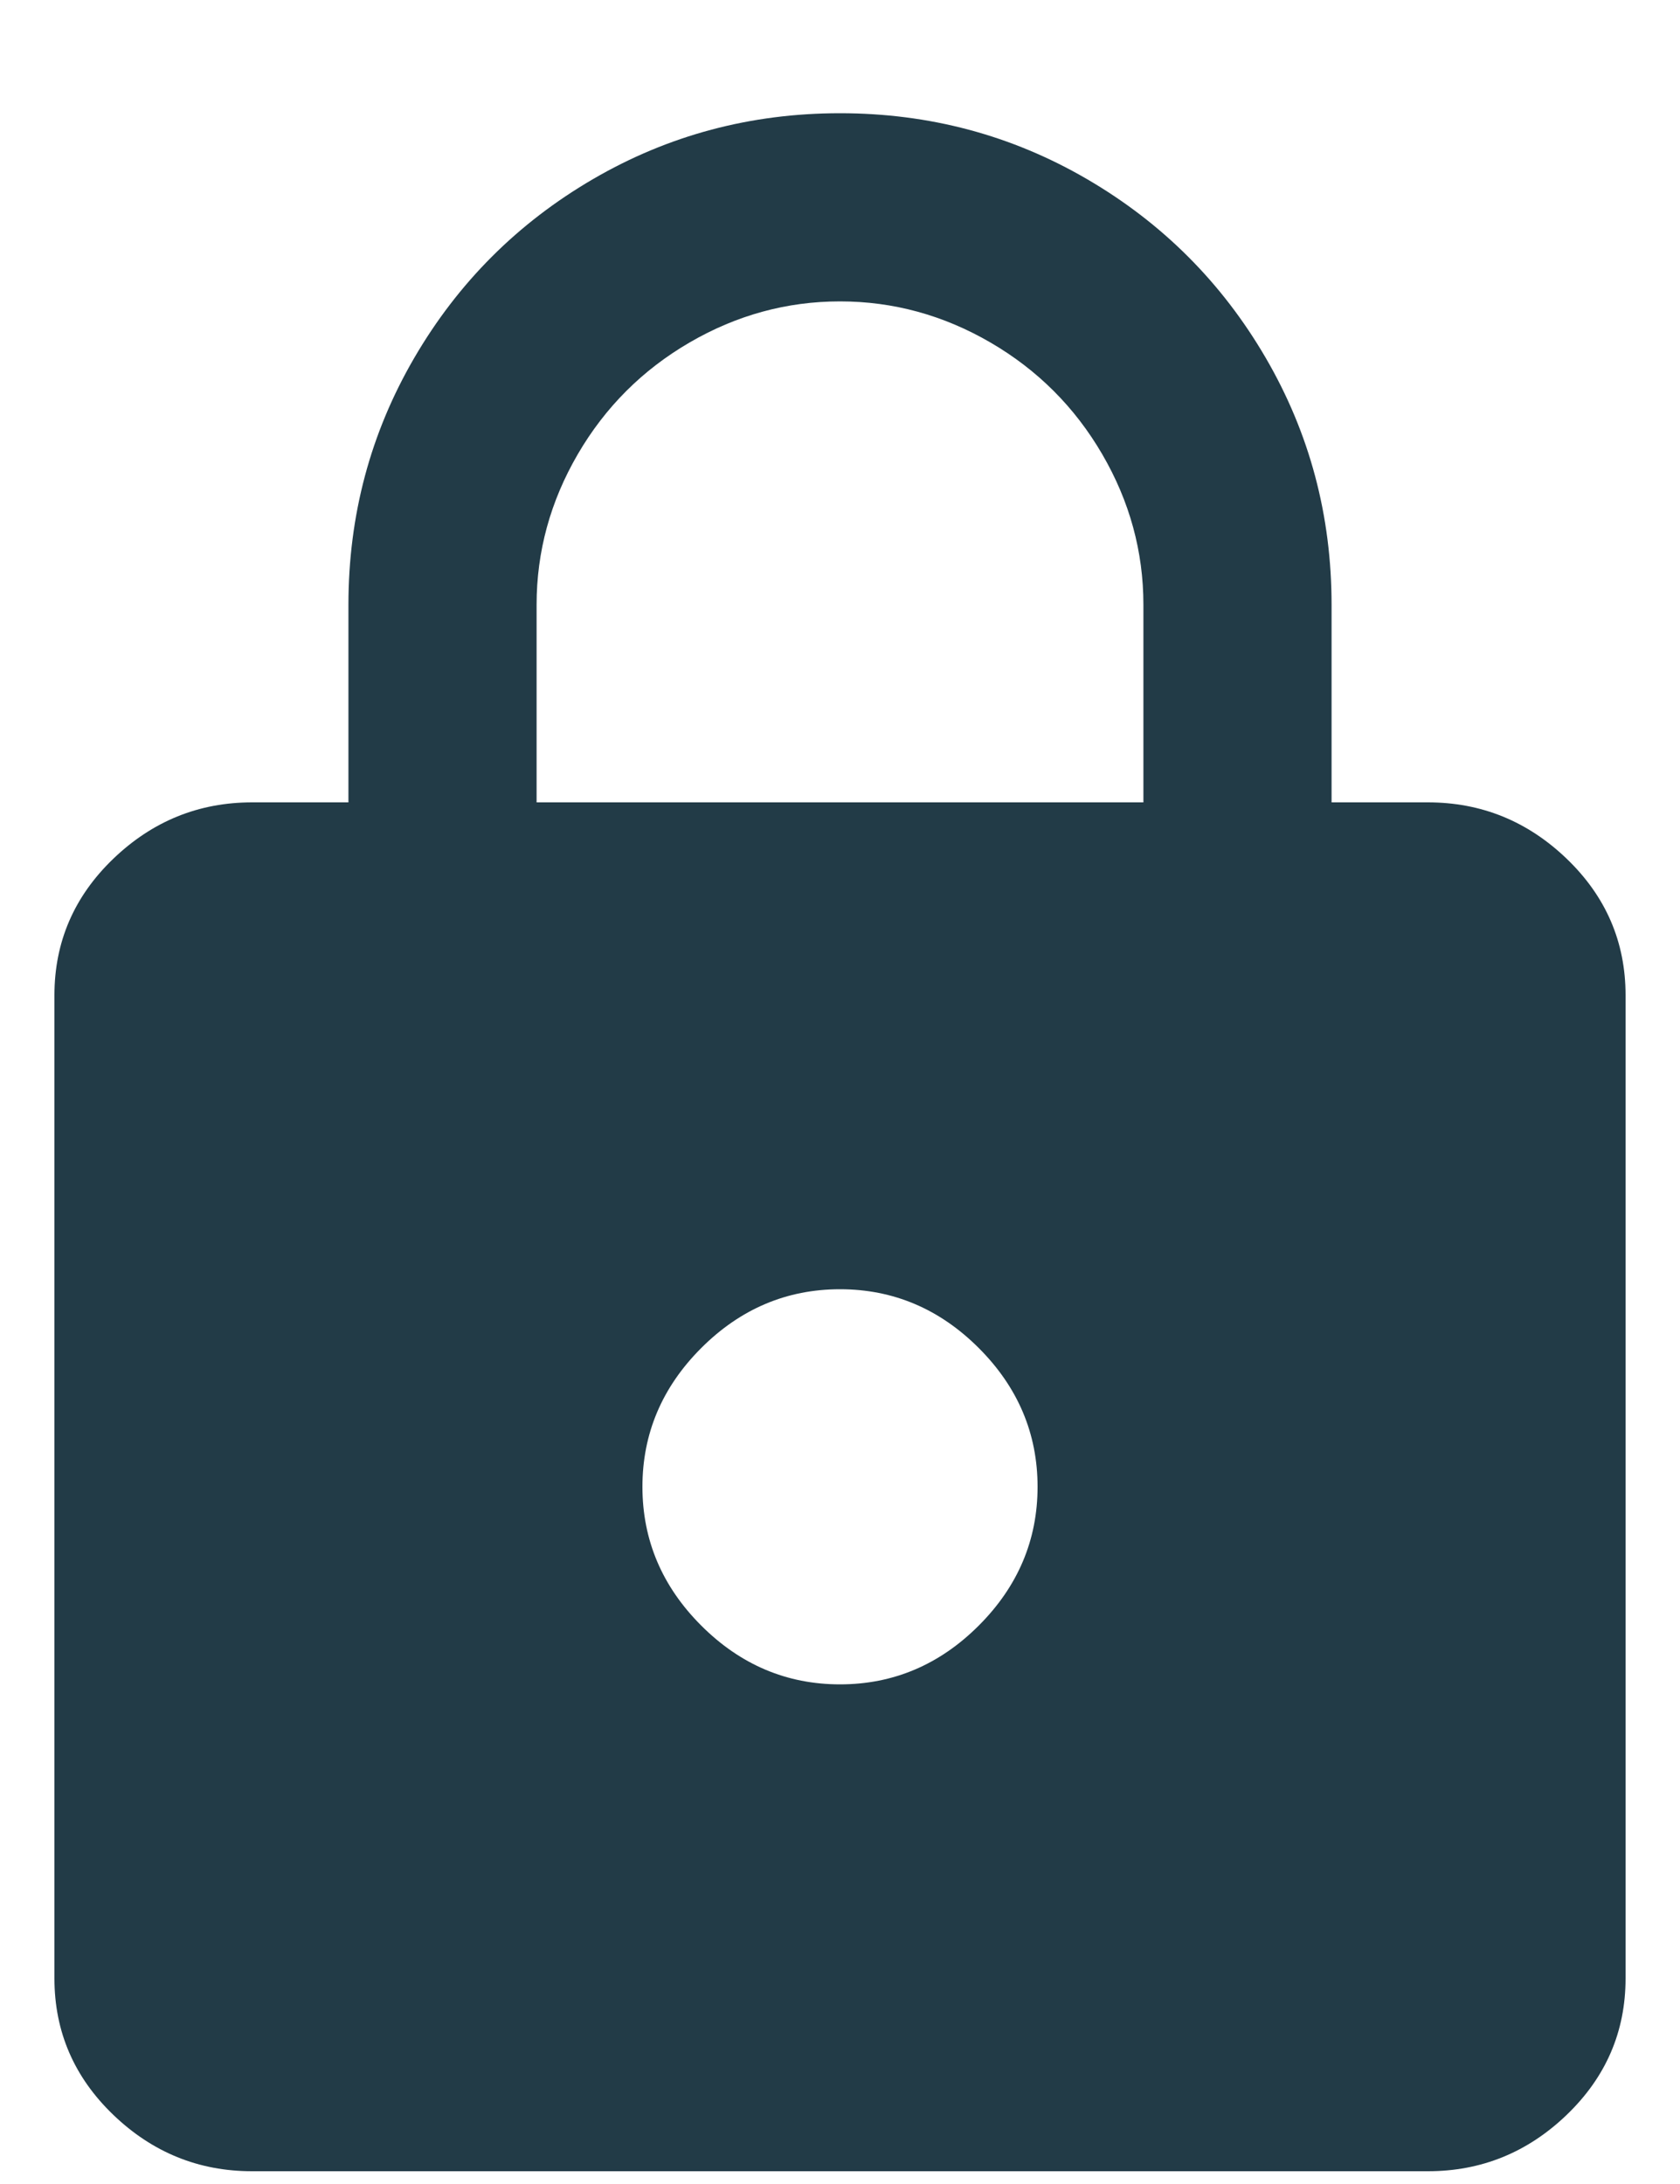 <?xml version="1.0" encoding="UTF-8"?>
<svg width="10px" height="13px" viewBox="0 0 10 13" version="1.1" xmlns="http://www.w3.org/2000/svg" xmlns:xlink="http://www.w3.org/1999/xlink">
    <!-- Generator: Sketch 63.1 (92452) - https://sketch.com -->
    <title></title>
    <desc>Created with Sketch.</desc>
    <g id="Homepage" stroke="none" stroke-width="1" fill="none" fill-rule="evenodd">
        <g id="Top-Nav-search-" transform="translate(-1187, -181)" fill="#223B47" fill-rule="nonzero">
            <g id="Stacked-Group" transform="translate(951, 136)">
                <g id="Group-21">
                    <g id="button" transform="translate(151, 30)">
                        <g id="Group-11">
                            <g transform="translate(43, 13)">
                                <path d="M50.5,14.924 C50.817,14.924 51.093,14.812 51.326,14.588 C51.559,14.364 51.676,14.093 51.676,13.776 L51.676,13.776 L51.676,7.924 C51.676,7.607 51.559,7.336 51.326,7.112 C51.093,6.888 50.817,6.776 50.5,6.776 L50.5,6.776 L49.926,6.776 L49.926,5.6 C49.926,5.068 49.795,4.578 49.534,4.13 C49.273,3.682 48.918,3.327 48.47,3.066 C48.022,2.805 47.532,2.674 47,2.674 C46.468,2.674 45.978,2.805 45.53,3.066 C45.082,3.327 44.727,3.682 44.466,4.13 C44.205,4.578 44.074,5.068 44.074,5.6 L44.074,5.6 L44.074,6.776 L43.5,6.776 C43.183,6.776 42.907,6.888 42.674,7.112 C42.441,7.336 42.324,7.607 42.324,7.924 L42.324,7.924 L42.324,13.776 C42.324,14.093 42.441,14.364 42.674,14.588 C42.907,14.812 43.183,14.924 43.5,14.924 L43.5,14.924 L50.5,14.924 Z M48.806,6.776 L45.194,6.776 L45.194,5.6 C45.194,5.283 45.276,4.984 45.439,4.704 C45.602,4.424 45.824,4.202 46.104,4.039 C46.384,3.876 46.683,3.794 47,3.794 C47.317,3.794 47.616,3.876 47.896,4.039 C48.176,4.202 48.398,4.424 48.561,4.704 C48.724,4.984 48.806,5.283 48.806,5.6 L48.806,5.6 L48.806,6.776 Z M47,12.026 C46.683,12.026 46.407,11.909 46.174,11.676 C45.941,11.443 45.824,11.167 45.824,10.85 C45.824,10.533 45.941,10.257 46.174,10.024 C46.407,9.791 46.683,9.674 47,9.674 C47.317,9.674 47.593,9.791 47.826,10.024 C48.059,10.257 48.176,10.533 48.176,10.85 C48.176,11.167 48.059,11.443 47.826,11.676 C47.593,11.909 47.317,12.026 47,12.026 Z" id=""></path>
                            </g>
                        </g>
                    </g>
                </g>
            </g>
        </g>
    </g>
</svg>
